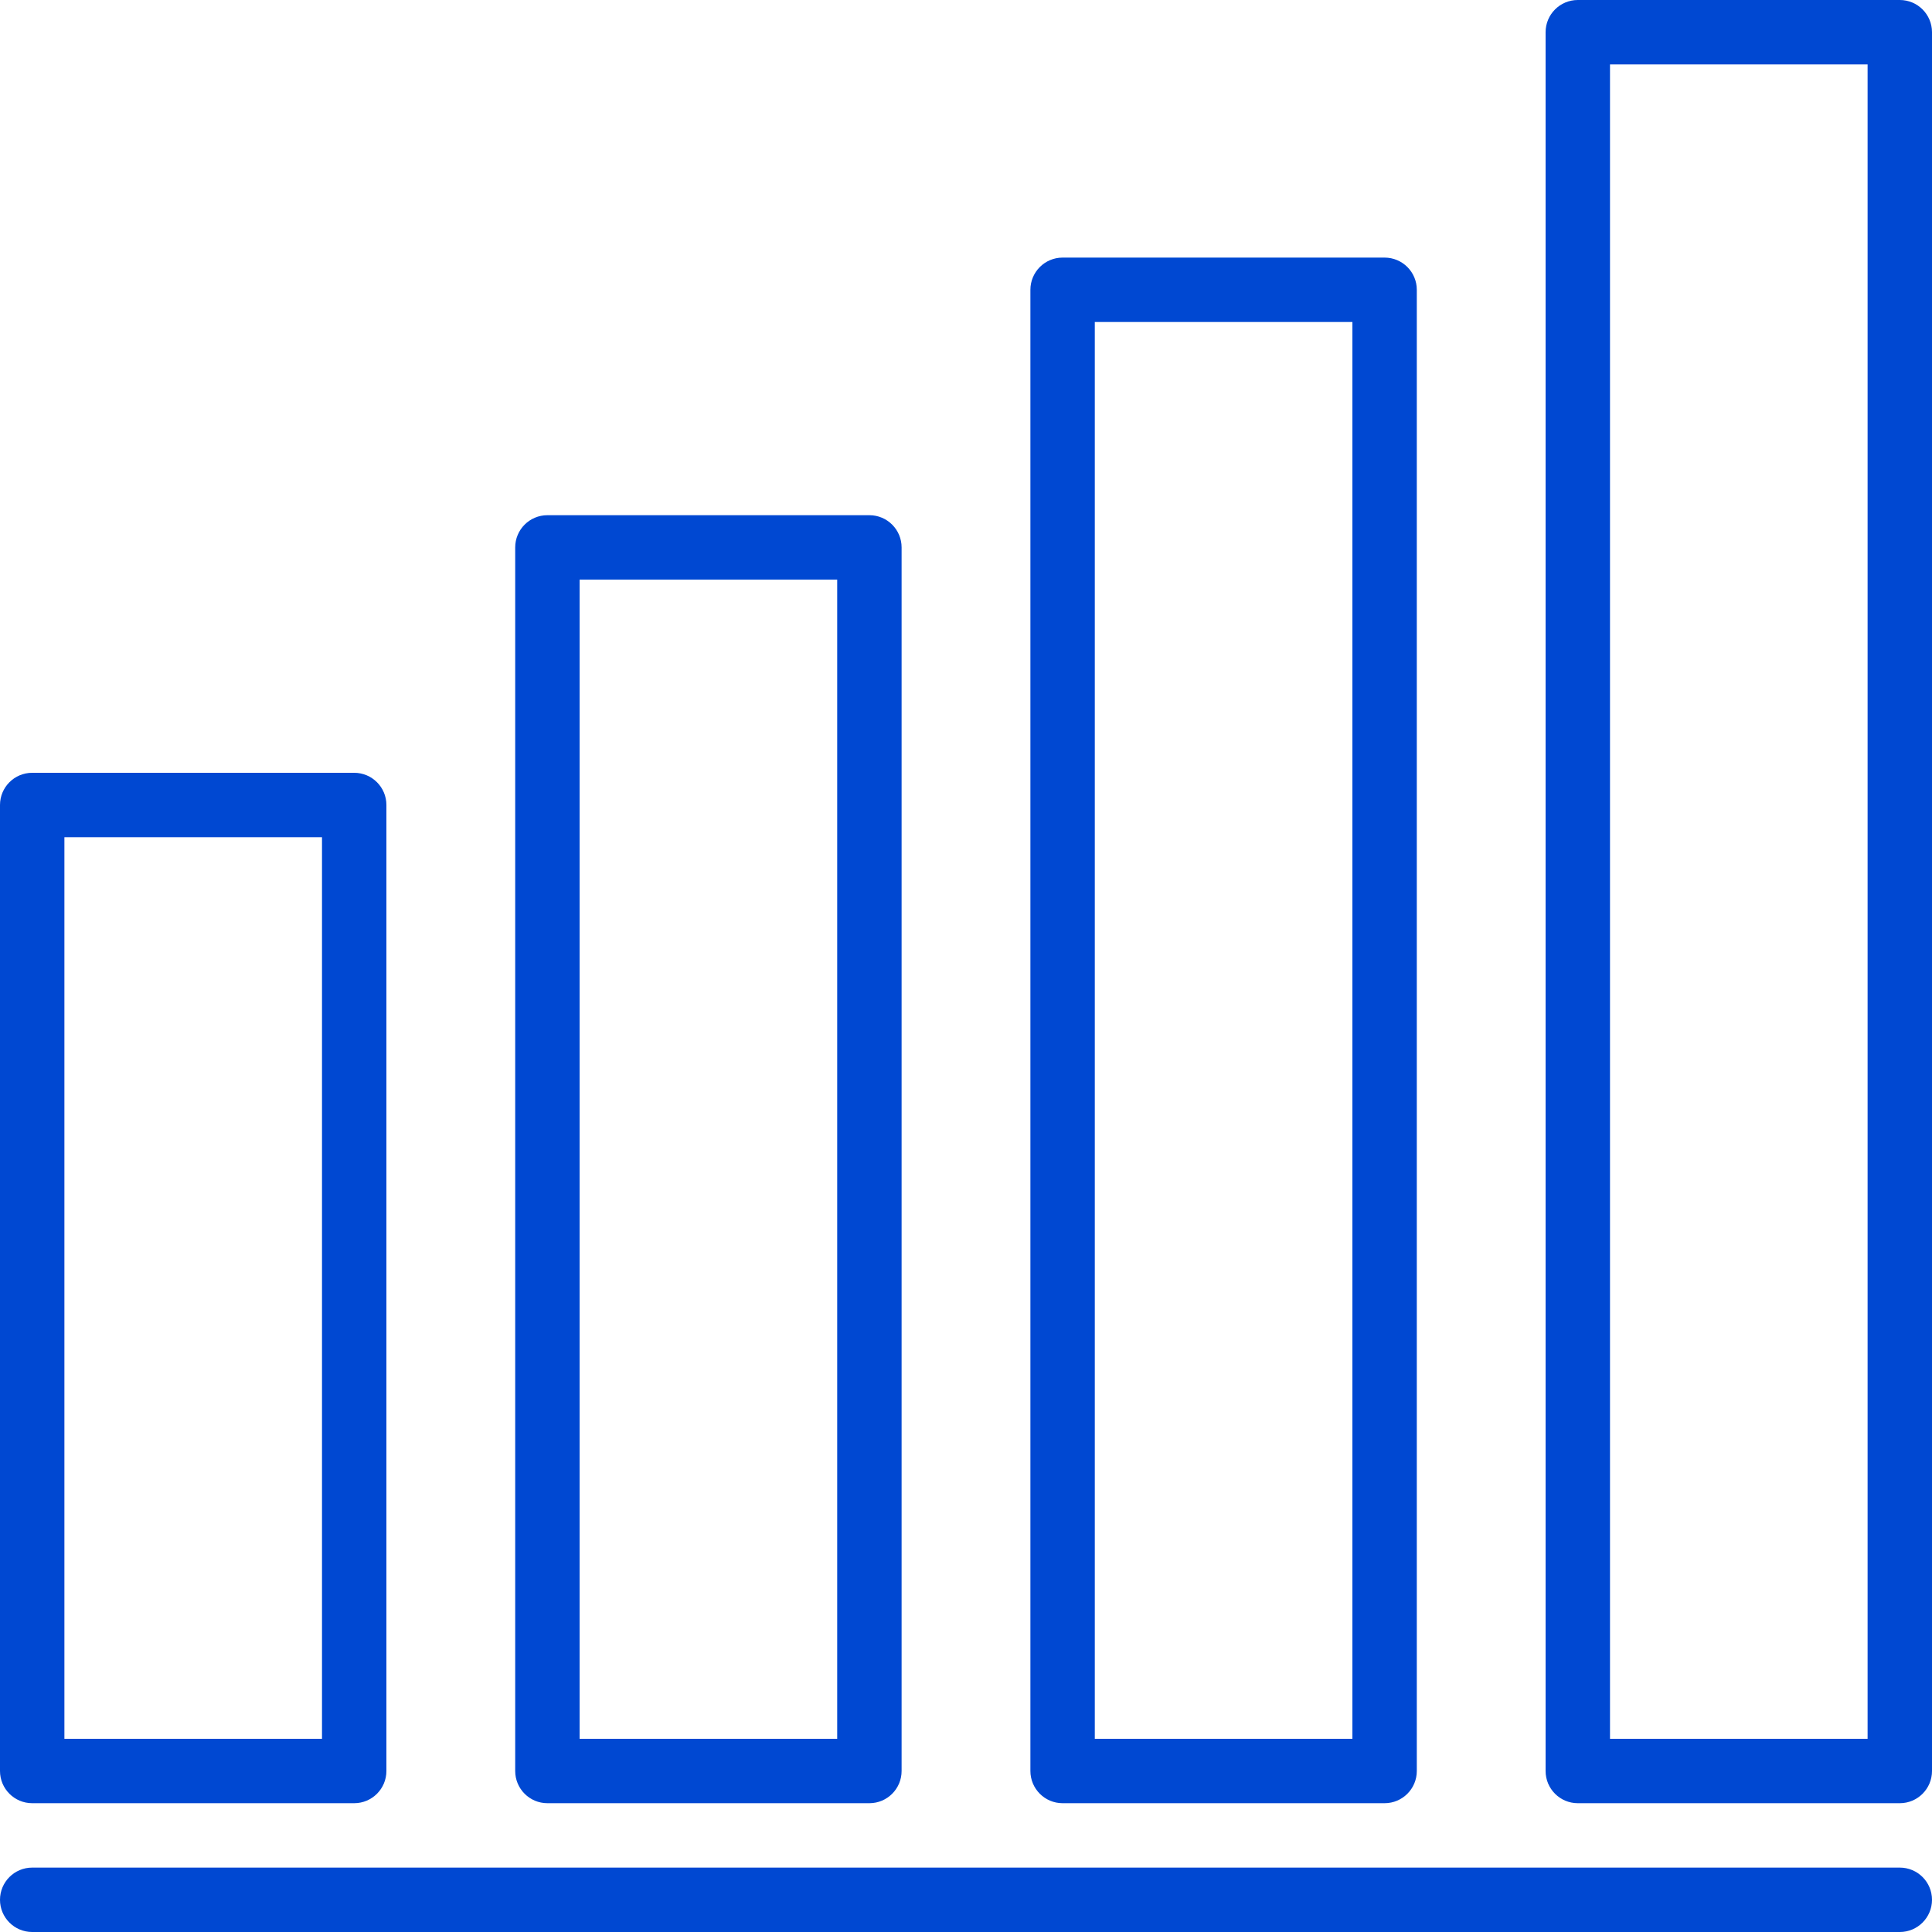 <?xml version="1.0"?>
<svg xmlns="http://www.w3.org/2000/svg" height="512px" viewBox="0 0 480 480" width="512px"><g><path d="m216 448c4.418 0 8-3.582 8-8v-304c0-4.418-3.582-8-8-8h-80c-4.418 0-8 3.582-8 8v304c0 4.418 3.582 8 8 8zm-72-304h64v288h-64zm0 0" data-original="#000000" class="active-path" data-old_color="#000000" fill="#0048D2"/><path d="m8 448h80c4.418 0 8-3.582 8-8v-240c0-4.418-3.582-8-8-8h-80c-4.418 0-8 3.582-8 8v240c0 4.418 3.582 8 8 8zm8-240h64v224h-64zm0 0" data-original="#000000" class="active-path" data-old_color="#000000" fill="#0048D2"/><path d="m344 448c4.418 0 8-3.582 8-8v-368c0-4.418-3.582-8-8-8h-80c-4.418 0-8 3.582-8 8v368c0 4.418 3.582 8 8 8zm-72-368h64v352h-64zm0 0" data-original="#000000" class="active-path" data-old_color="#000000" fill="#0048D2"/><path d="m472 0h-80c-4.418 0-8 3.582-8 8v432c0 4.418 3.582 8 8 8h80c4.418 0 8-3.582 8-8v-432c0-4.418-3.582-8-8-8zm-8 432h-64v-416h64zm0 0" data-original="#000000" class="active-path" data-old_color="#000000" fill="#0048D2"/><path d="m472 464h-464c-4.418 0-8 3.582-8 8s3.582 8 8 8h464c4.418 0 8-3.582 8-8s-3.582-8-8-8zm0 0" data-original="#000000" class="active-path" data-old_color="#000000" fill="#0048D2"/></g> </svg>
